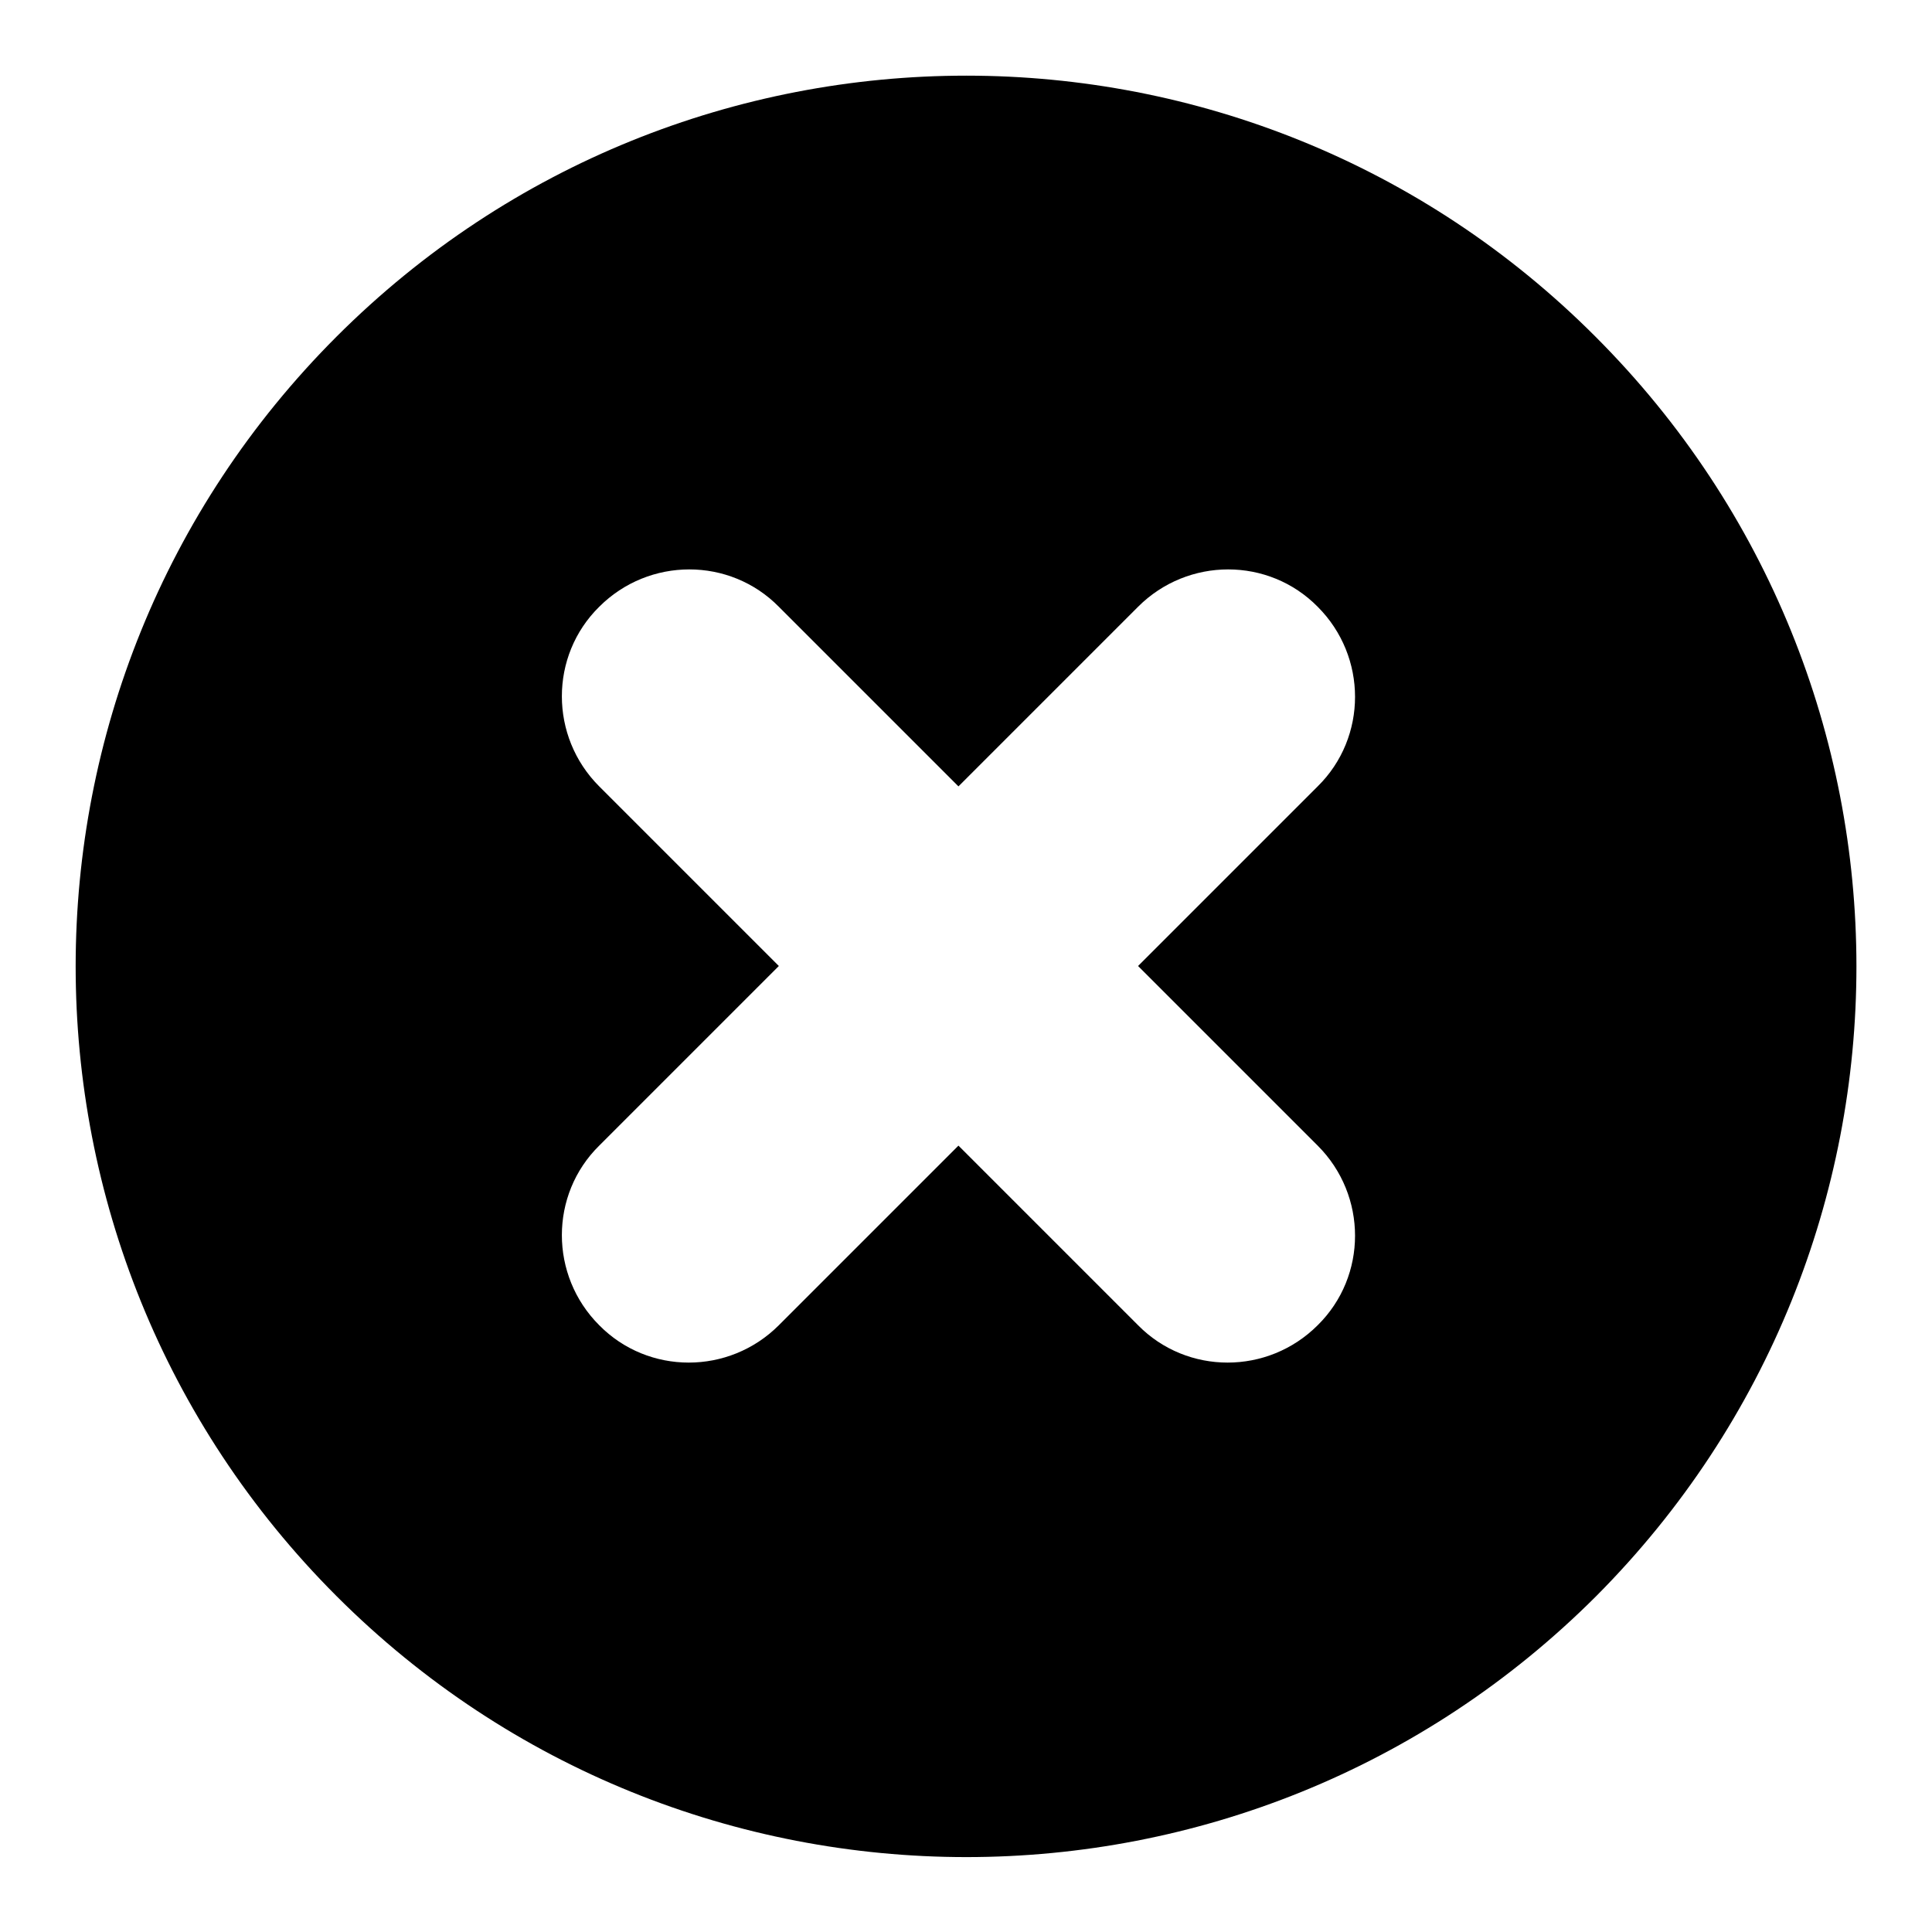 <?xml version="1.0" encoding="utf-8"?>
<!-- Svg Vector Icons : http://www.onlinewebfonts.com/icon -->
<!DOCTYPE svg PUBLIC "-//W3C//DTD SVG 1.1//EN" "http://www.w3.org/Graphics/SVG/1.1/DTD/svg11.dtd">
<svg version="1.1" xmlns="http://www.w3.org/2000/svg" xmlns:xlink="http://www.w3.org/1999/xlink" x="0px" y="0px" viewBox="0 0 256 256" enable-background="new 0 0 256 256" xml:space="preserve">
<g><g><path fill="#000000" d="M211.4,44.6C165.4-1.5,90.7-1.5,44.6,44.6c-46.1,46.1-46.1,120.8,0,166.9c46.1,46.1,120.8,46.1,166.9,0C257.5,165.3,257.5,90.7,211.4,44.6z M174.6,151.8c6.6,6.6,6.6,17.3,0,23.8c-6.6,6.6-17.3,6.6-23.8,0l-23.8-23.8l-23.8,23.8c-6.6,6.6-17.3,6.6-23.8,0c-6.6-6.6-6.6-17.3,0-23.8l23.8-23.8l-23.8-23.8c-6.6-6.6-6.6-17.3,0-23.8c6.6-6.6,17.3-6.6,23.8,0l23.8,23.8l23.8-23.8c6.6-6.6,17.3-6.6,23.8,0c6.6,6.6,6.6,17.3,0,23.8L150.8,128L174.6,151.8z"/></g></g>
</svg>